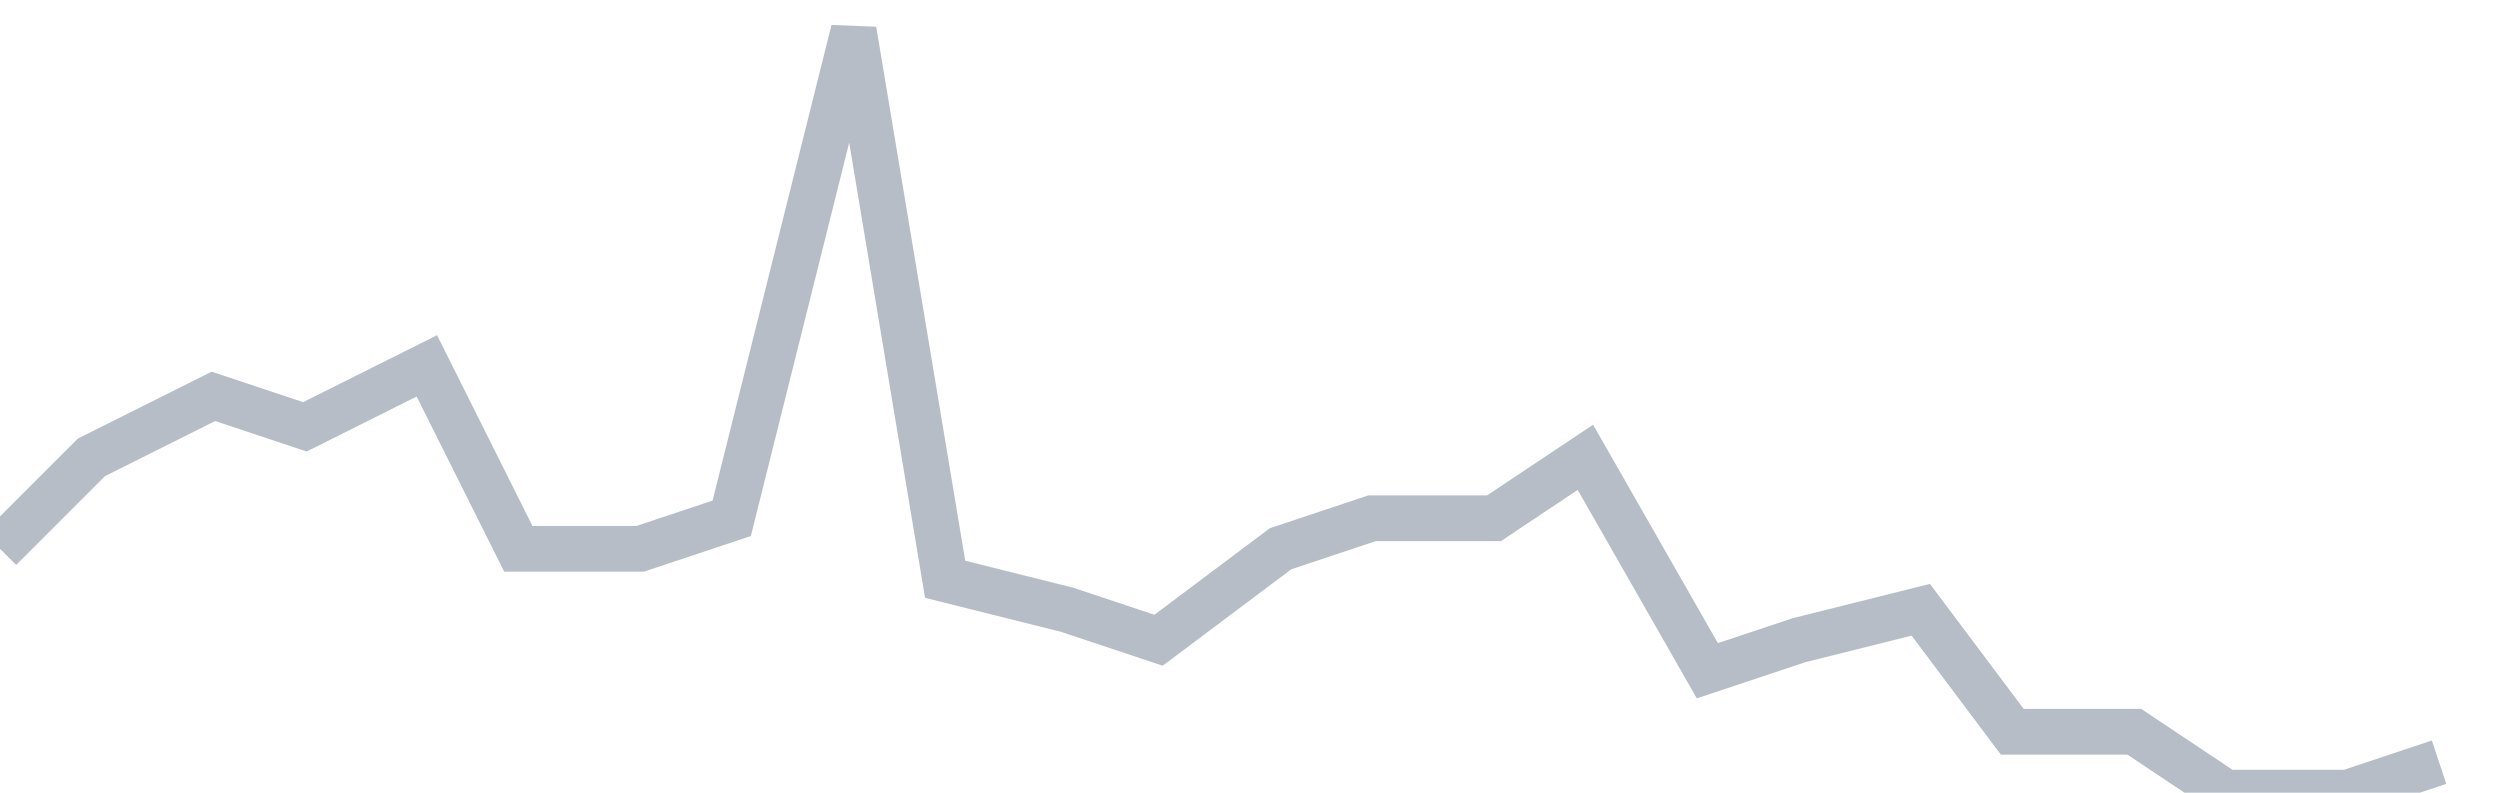 <svg width="82" height="26" fill="none" xmlns="http://www.w3.org/2000/svg"><path d="M0 18l3-3 4-2 3 1 4-2 3 6h4l3-1 4-16 3 18 4 1 3 1 4-3 3-1h4l3-2 4 7 3-1 4-1 3 4h4l3 2h4l3-1" stroke="#B7BDC6" stroke-width="1.5"/></svg>